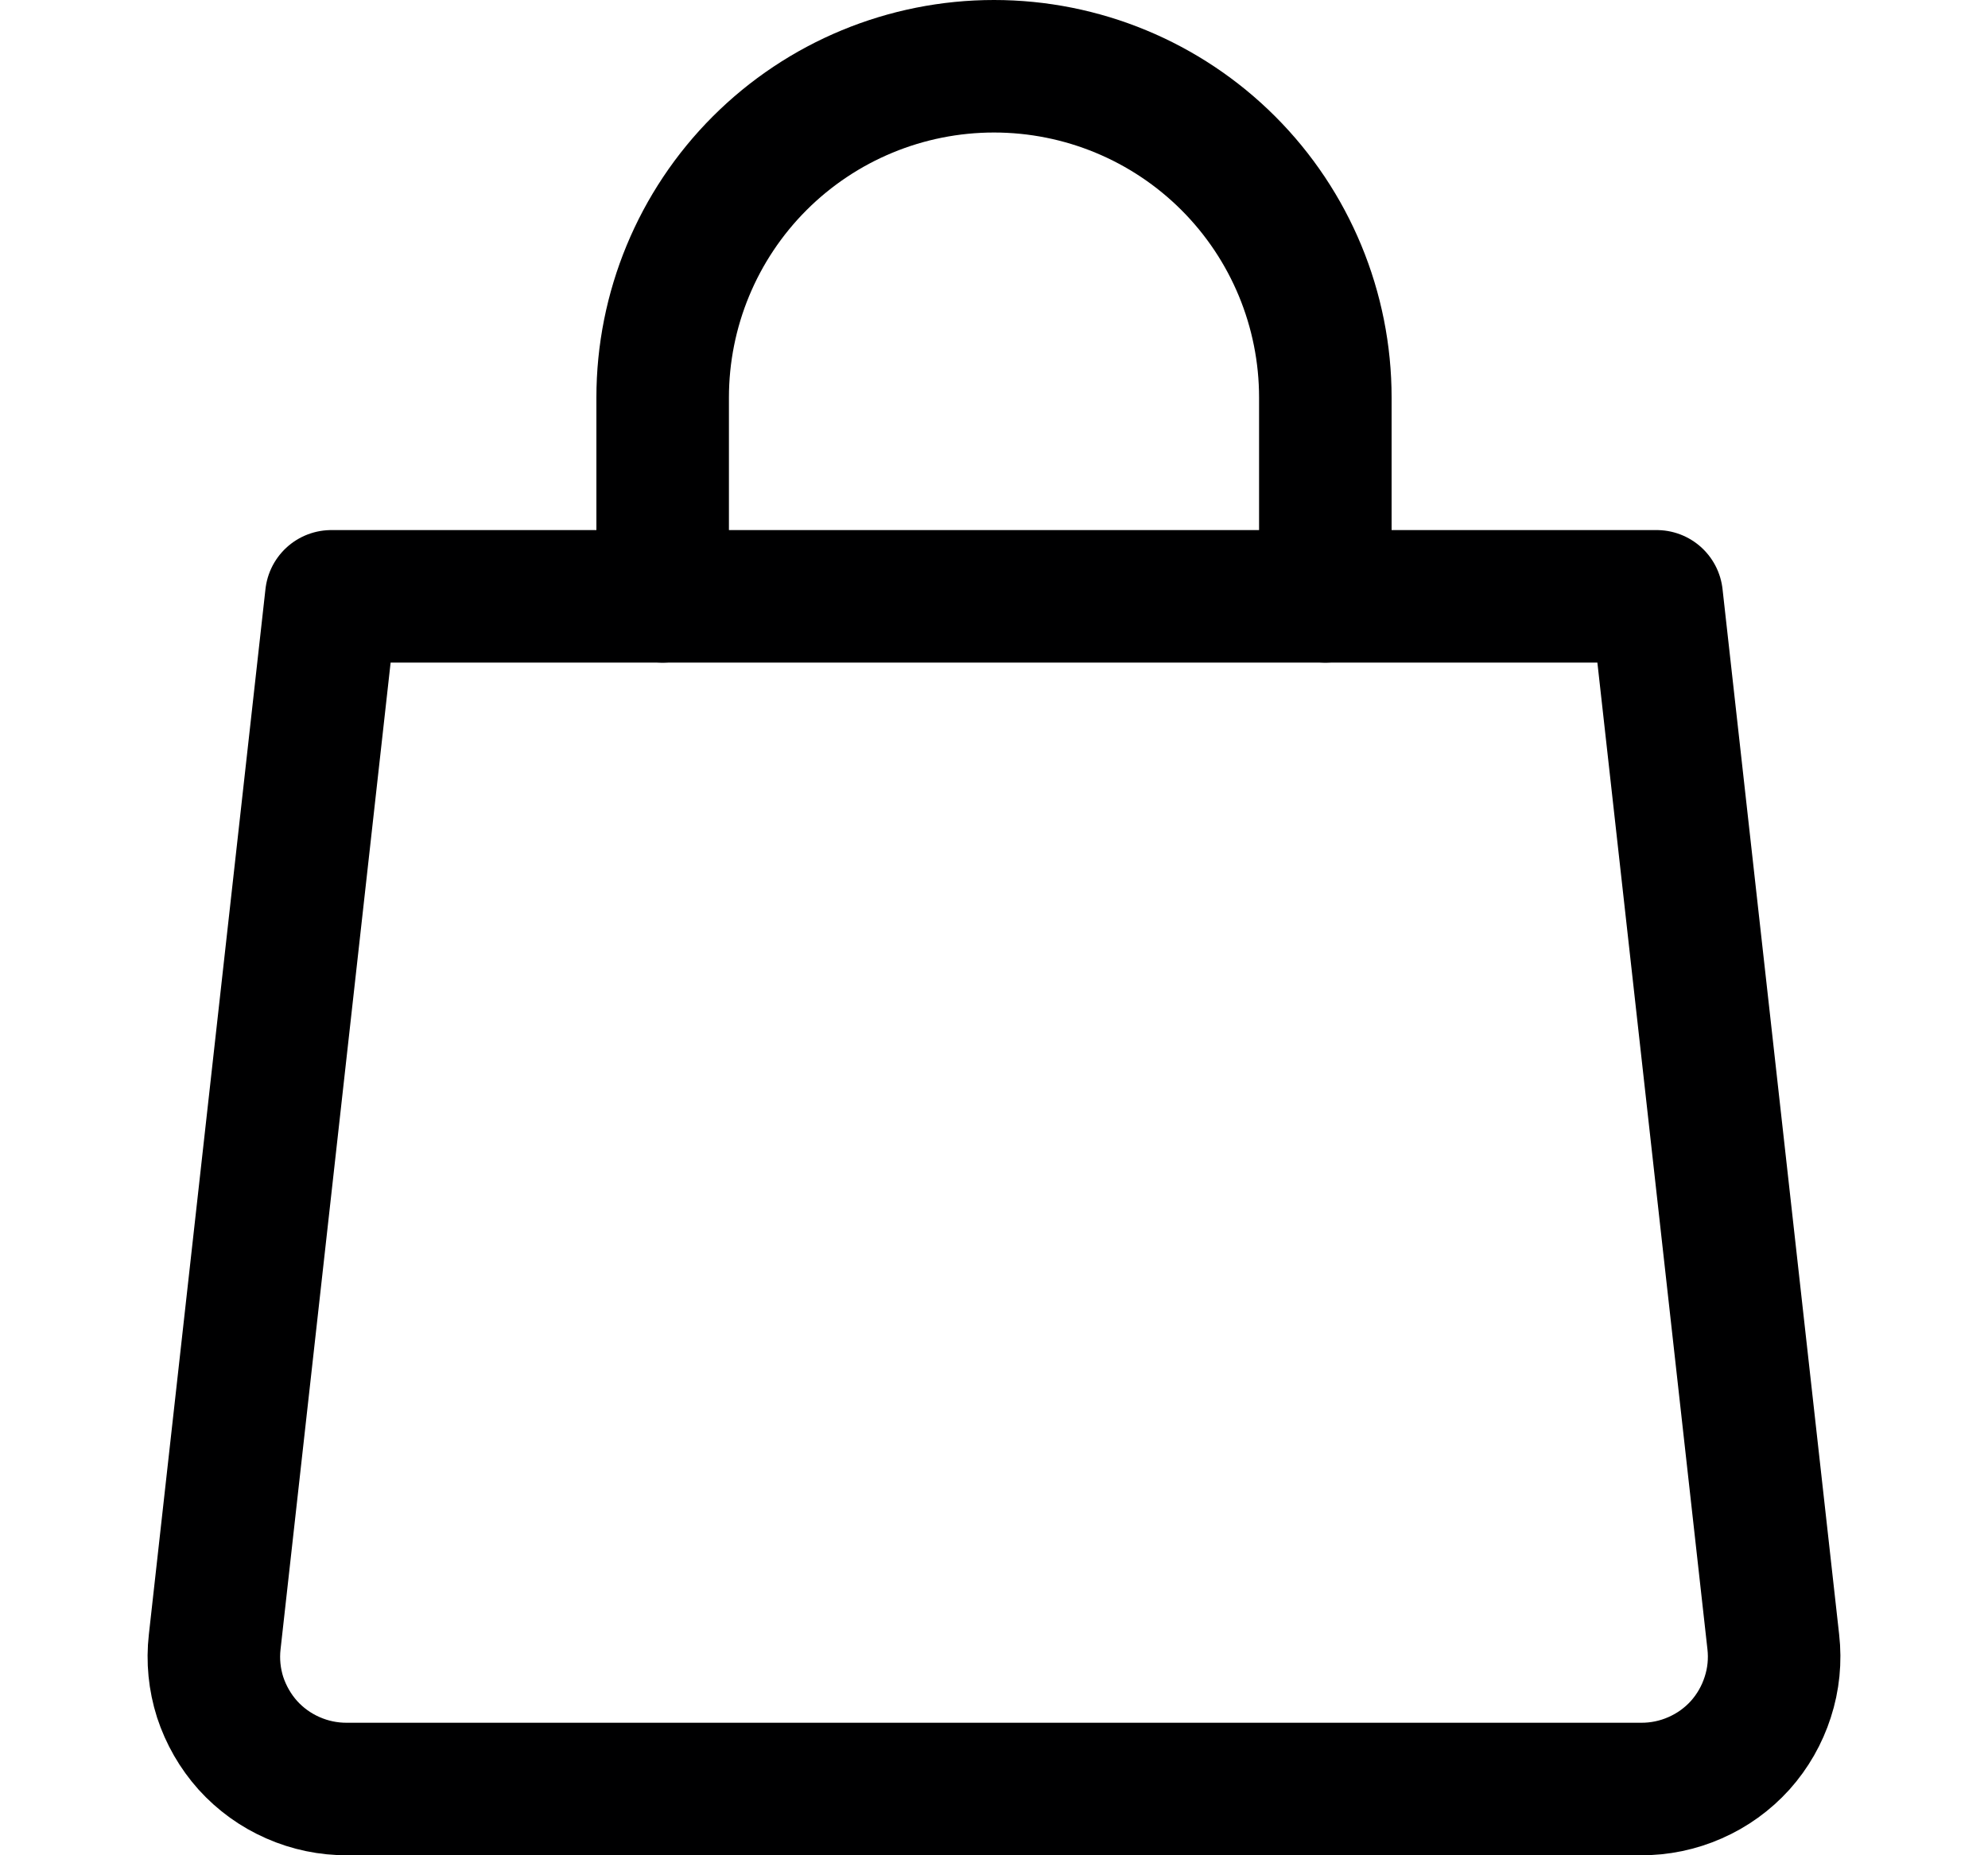 <?xml version="1.0" encoding="UTF-8"?> <svg xmlns="http://www.w3.org/2000/svg" width="15" height="14" viewBox="0 0 15 14" fill="none"><path d="M13.38 12.39C13.396 12.53 13.382 12.672 13.338 12.807C13.295 12.941 13.224 13.065 13.13 13.17C13.035 13.275 12.92 13.358 12.79 13.415C12.661 13.472 12.521 13.501 12.38 13.5H2.62C2.479 13.501 2.339 13.472 2.21 13.415C2.08 13.358 1.965 13.275 1.87 13.17C1.776 13.065 1.705 12.941 1.661 12.807C1.618 12.672 1.604 12.53 1.62 12.39L2.5 4.5H12.5L13.38 12.39Z" stroke="#000001" stroke-linecap="round" stroke-linejoin="round"></path><path d="M5 4.5V3C5 2.337 5.263 1.701 5.732 1.232C6.201 0.763 6.837 0.5 7.5 0.5C8.163 0.5 8.799 0.763 9.268 1.232C9.737 1.701 10 2.337 10 3V4.5" stroke="#000001" stroke-linecap="round" stroke-linejoin="round"></path></svg> 